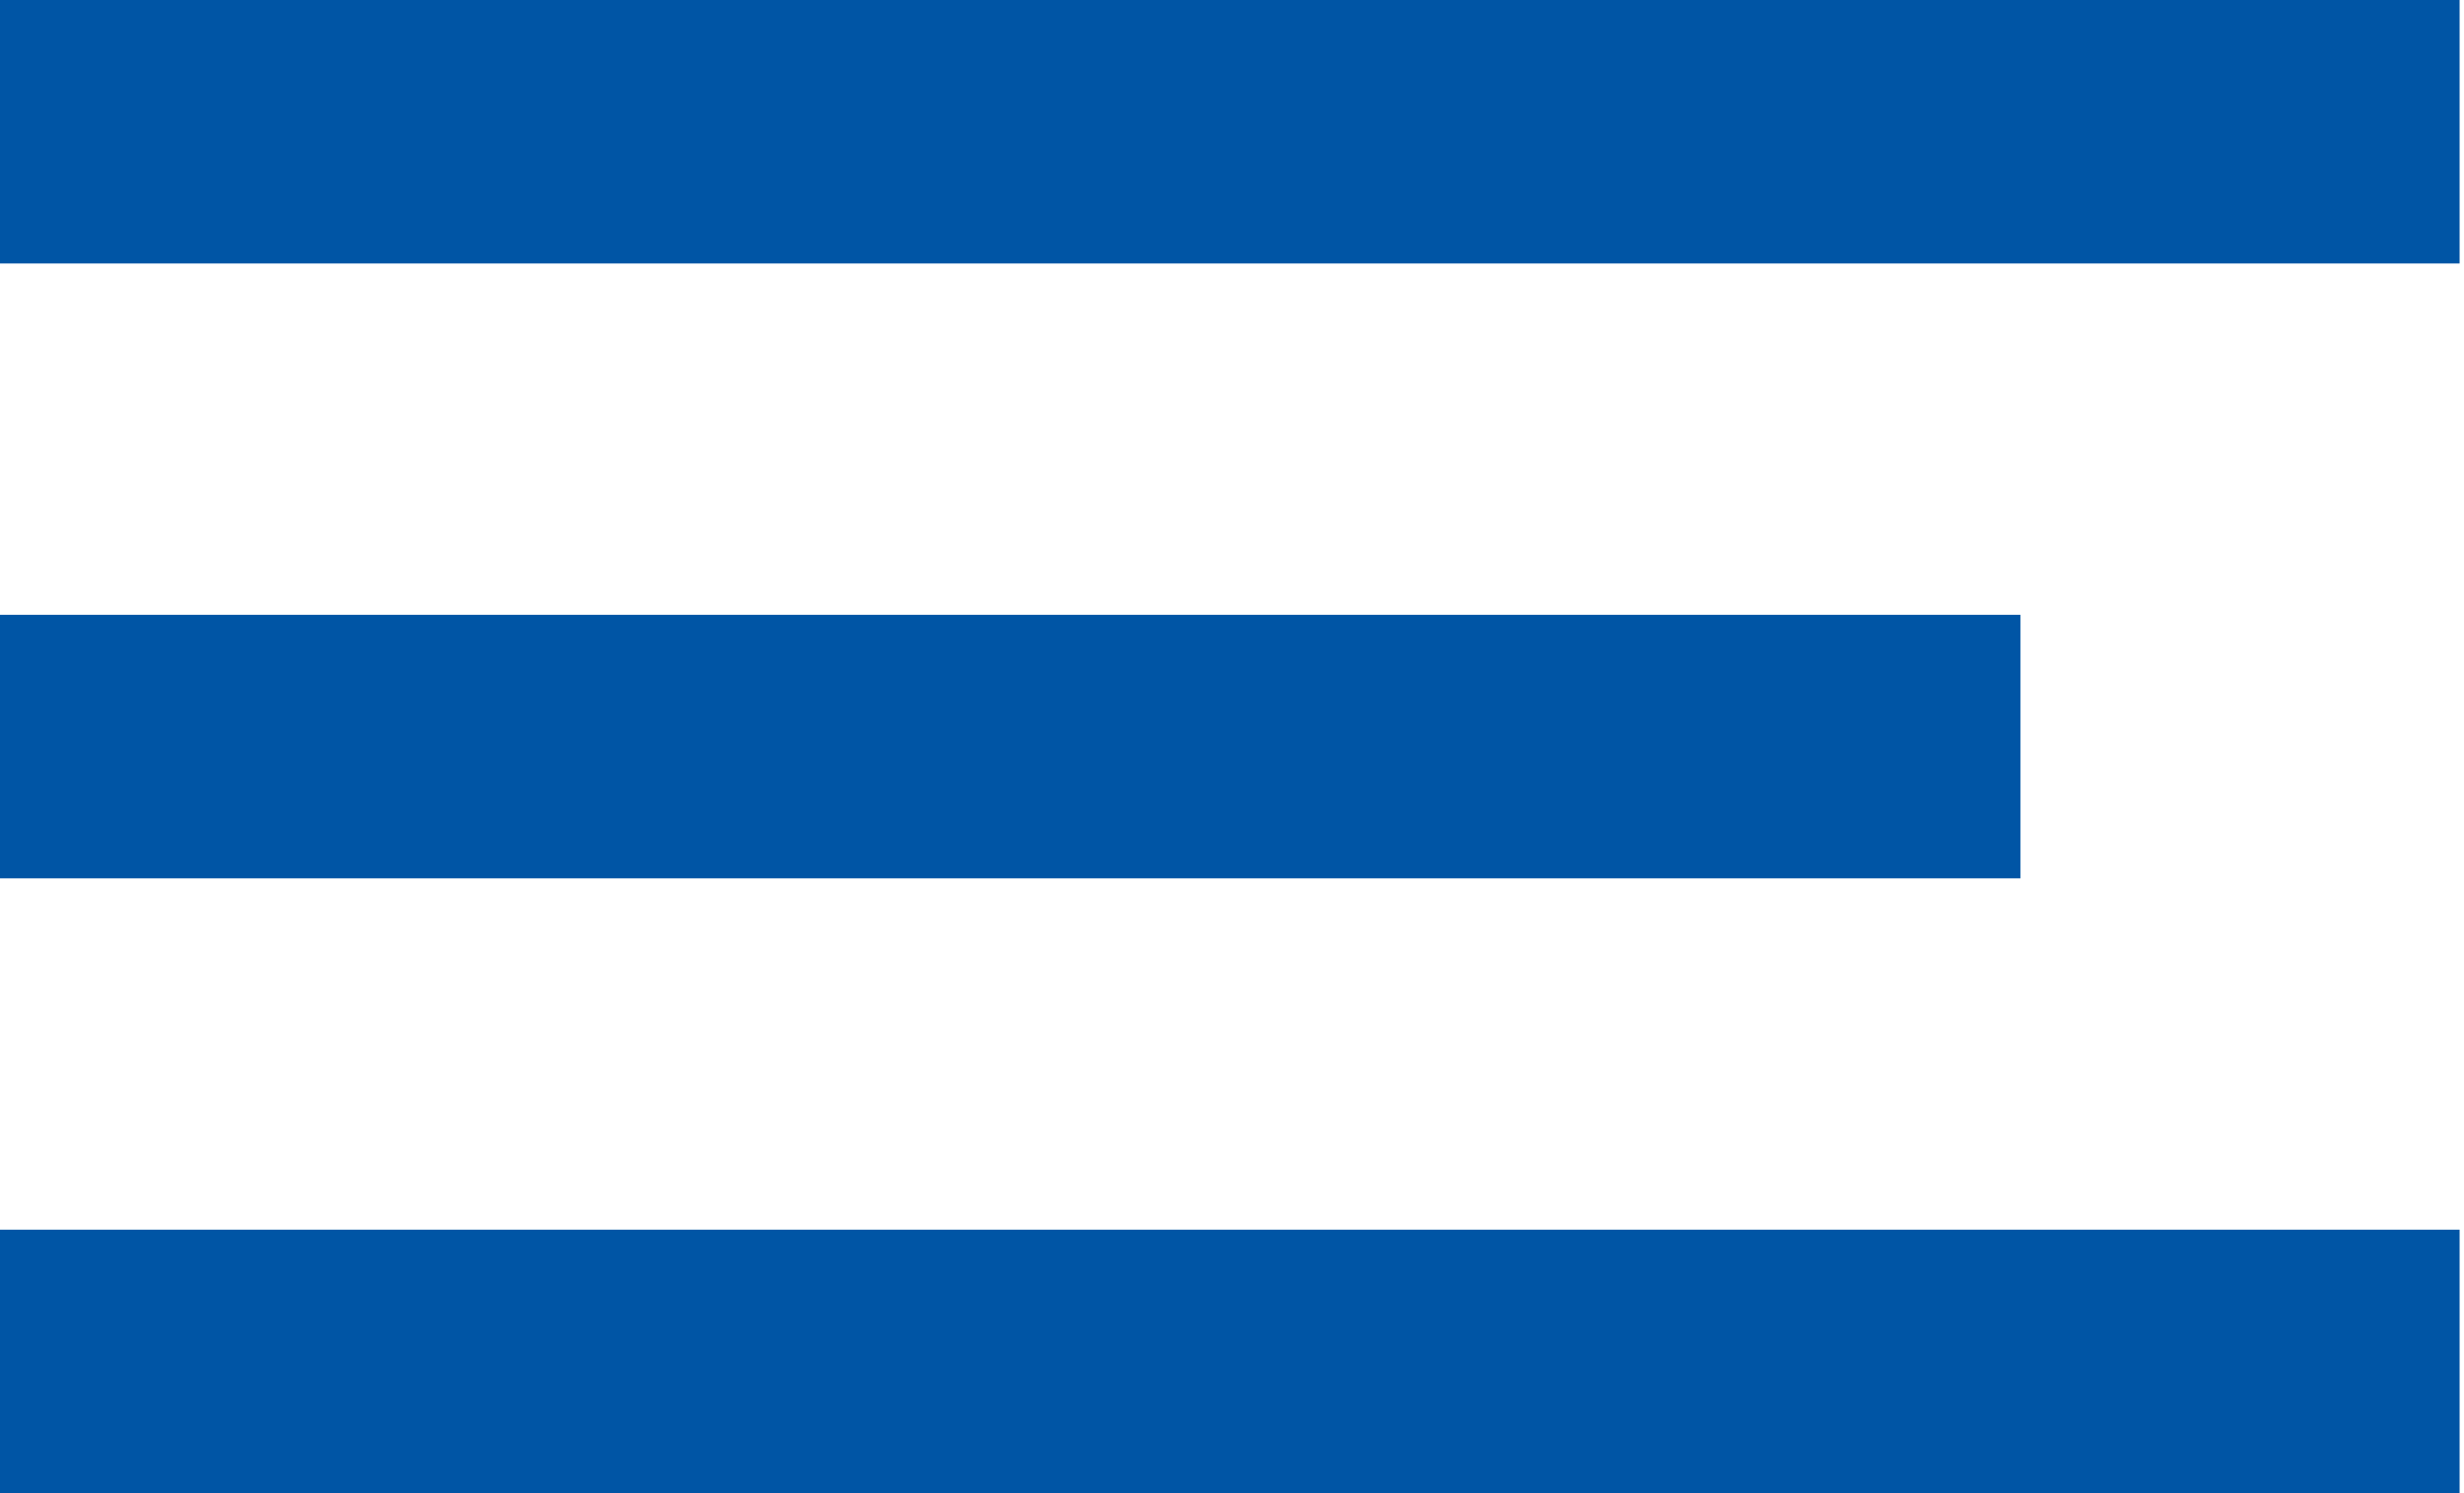<svg width="33" height="20" viewBox="0 0 33 20" fill="none" xmlns="http://www.w3.org/2000/svg">
<path d="M0 0H32.941V3.529H0V0Z" fill="#0055A5"/>
<path d="M0 8.235H27.059V11.765H0V8.235Z" fill="#0055A5"/>
<path d="M0 16.471H32.941V20H0V16.471Z" fill="#0055A5"/>
</svg>
